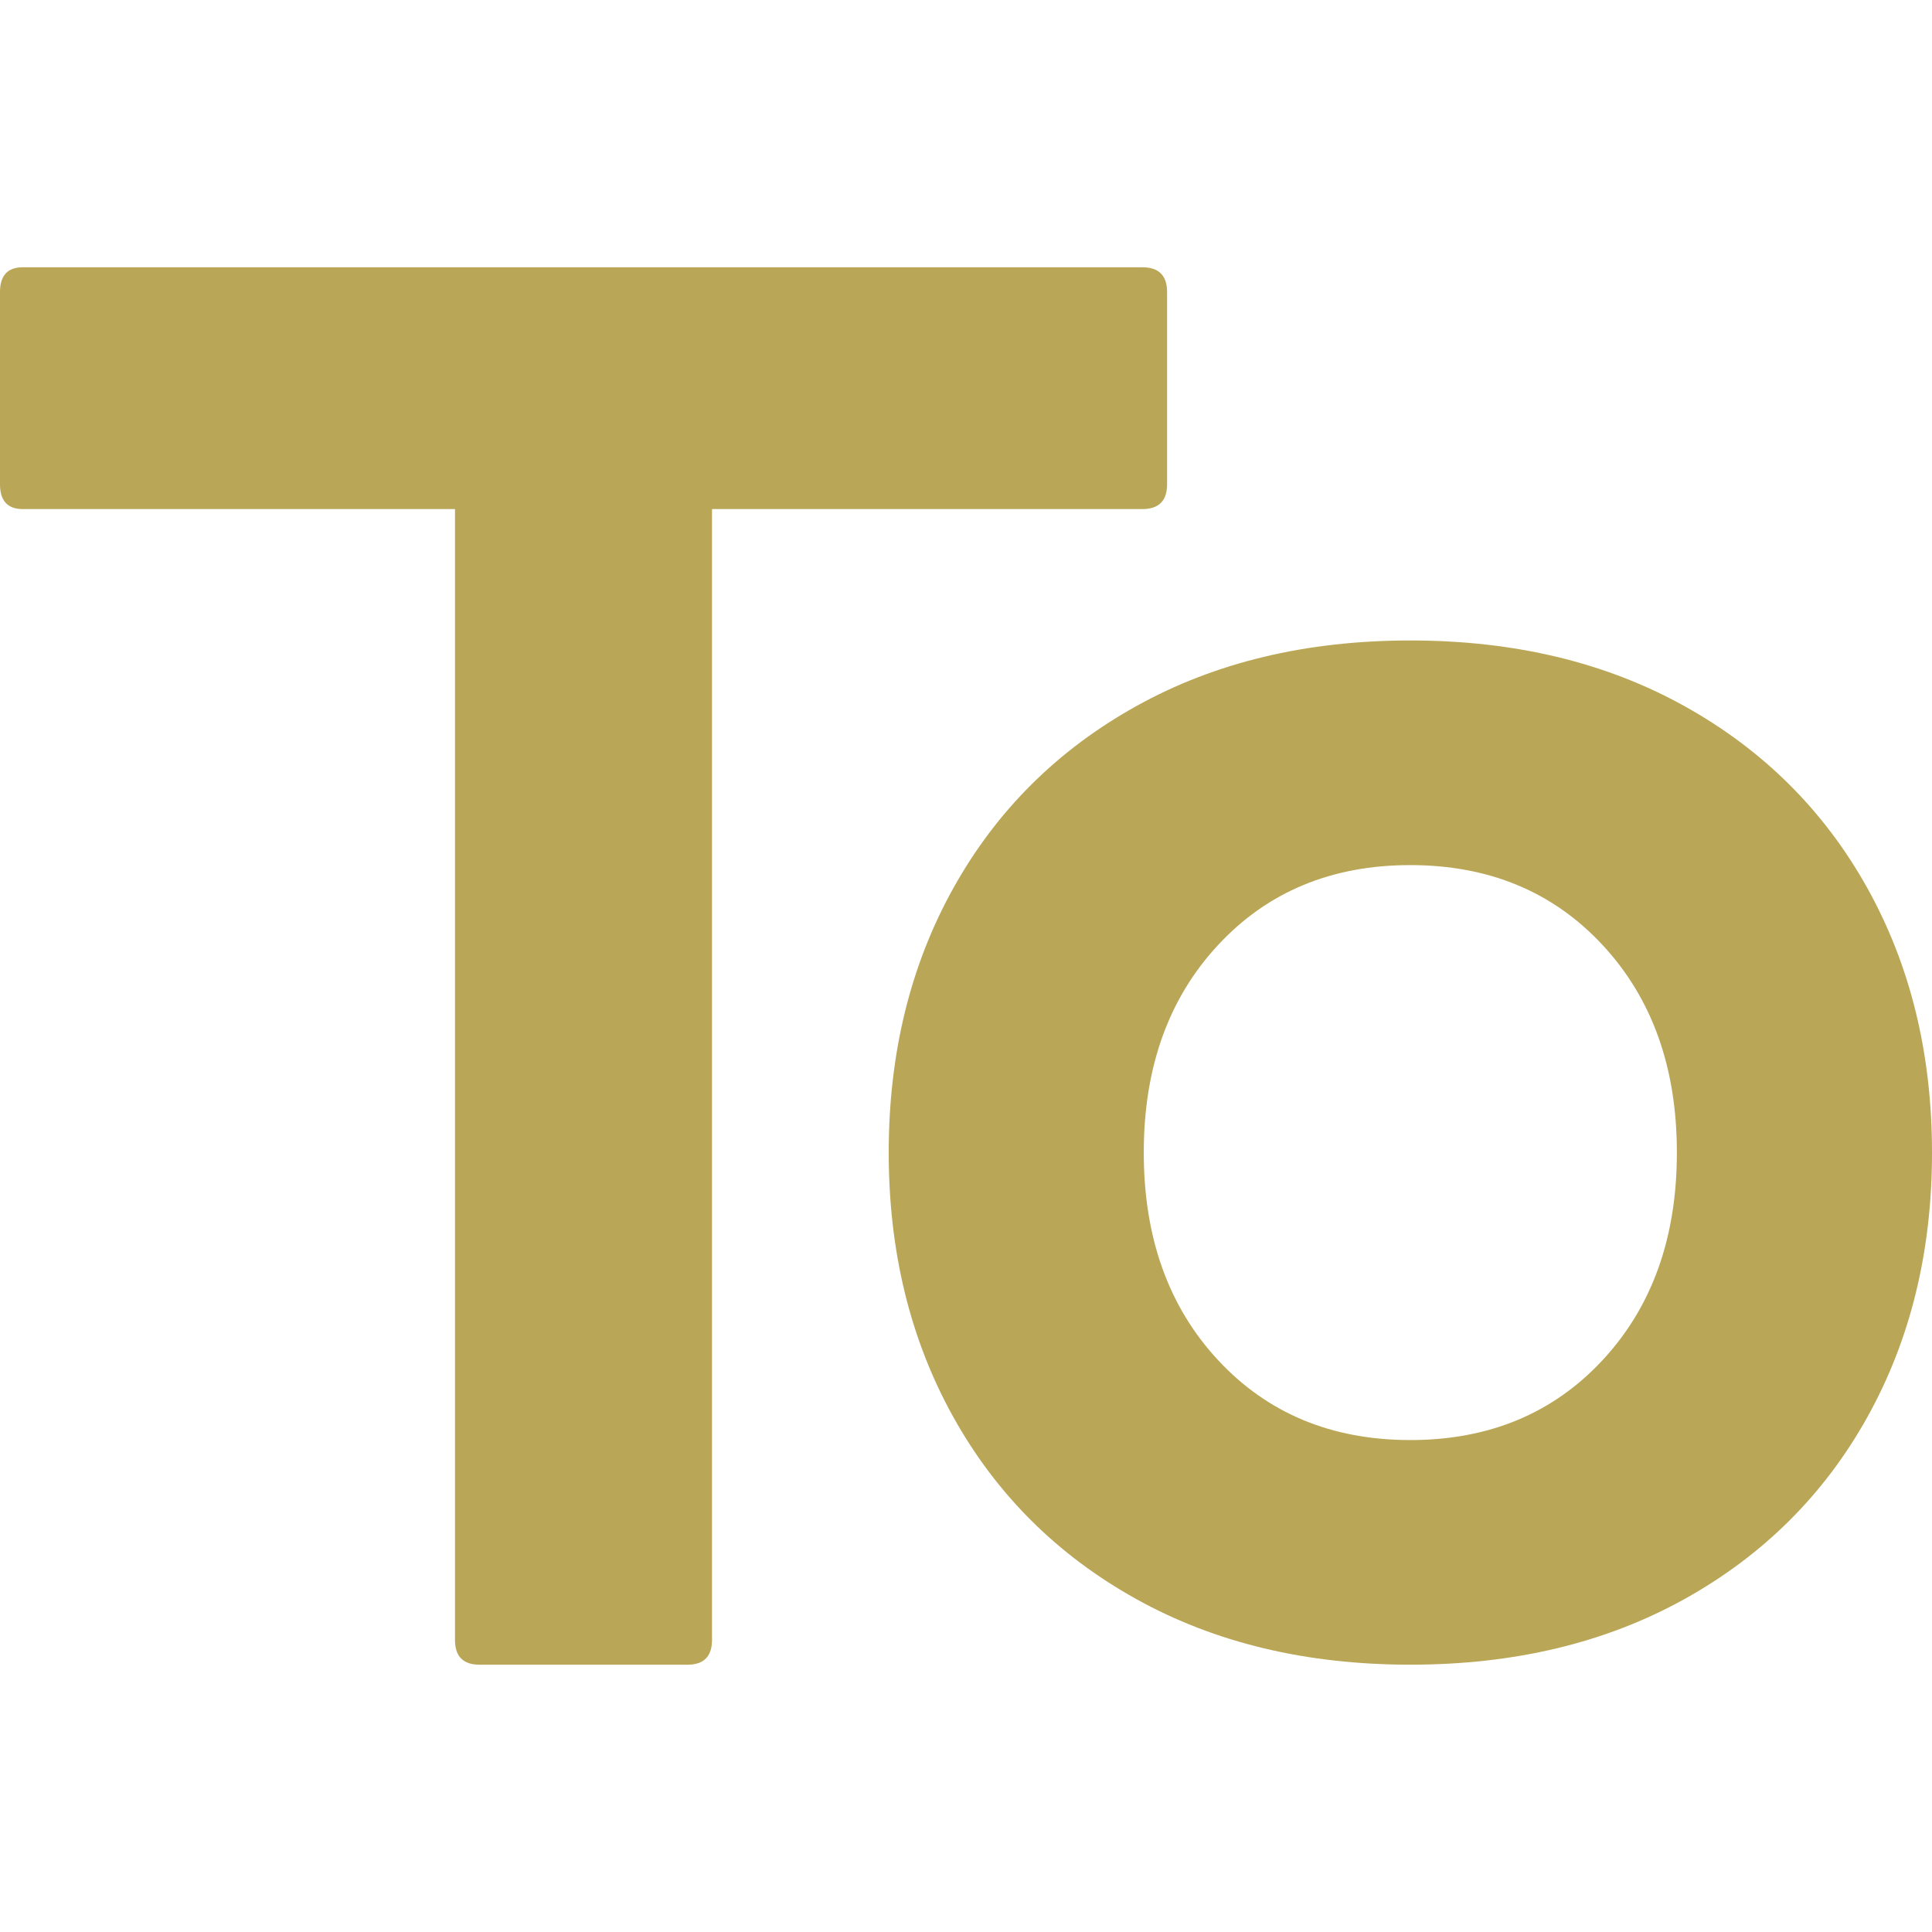 <?xml version="1.0" encoding="utf-8"?>
<!-- Generator: Adobe Illustrator 26.3.1, SVG Export Plug-In . SVG Version: 6.00 Build 0)  -->
<svg version="1.2" baseProfile="tiny" id="图层_1"
	 xmlns="http://www.w3.org/2000/svg" xmlns:xlink="http://www.w3.org/1999/xlink" x="0px" y="0px" viewBox="0 0 512 512"
	 overflow="visible" xml:space="preserve">
<g>
	<path fill="#BAA657" d="M309.29,128.35V77.39c0-4.37-2.19-6.56-6.56-6.56H6.05C2.02,70.83,0,73.02,0,77.39v50.96
		c0,4.37,2.02,6.56,6.05,6.56h114.53v299.7c0,4.38,2.18,6.56,6.56,6.56h54.99c4.37,0,6.56-2.18,6.56-6.56v-299.7h114.03
		C307.09,134.91,309.29,132.73,309.29,128.35z"/>
	<path fill="#BAA657" d="M494.85,235.32c-11.44-20.51-27.58-36.58-48.43-48.18c-20.86-11.6-45.08-17.41-72.66-17.41
		c-27.58,0-51.8,5.8-72.65,17.41c-20.86,11.6-37.01,27.67-48.44,48.18c-11.44,20.52-17.15,43.9-17.15,70.13
		c0,26.24,5.72,49.62,17.15,70.13c11.43,20.52,27.58,36.58,48.44,48.18c20.85,11.6,45.07,17.4,72.65,17.4
		c27.58,0,51.79-5.8,72.66-17.4c20.85-11.6,37-27.66,48.43-48.18c11.43-20.52,17.15-43.89,17.15-70.13
		C512,279.21,506.28,255.84,494.85,235.32z M424.71,360.44c-13.12,14.12-30.11,21.19-50.96,21.19c-20.86,0-37.84-7.07-50.96-21.19
		c-13.12-14.13-19.68-32.46-19.68-55c0-22.53,6.56-40.87,19.68-54.99c13.12-14.13,30.1-21.19,50.96-21.19
		c20.85,0,37.84,7.07,50.96,21.19c13.12,14.13,19.68,32.46,19.68,54.99C444.39,327.99,437.83,346.31,424.71,360.44z"/>
</g>
<g>
</g>
<g>
</g>
<g>
</g>
<g>
</g>
<g>
</g>
<g>
</g>
</svg>
